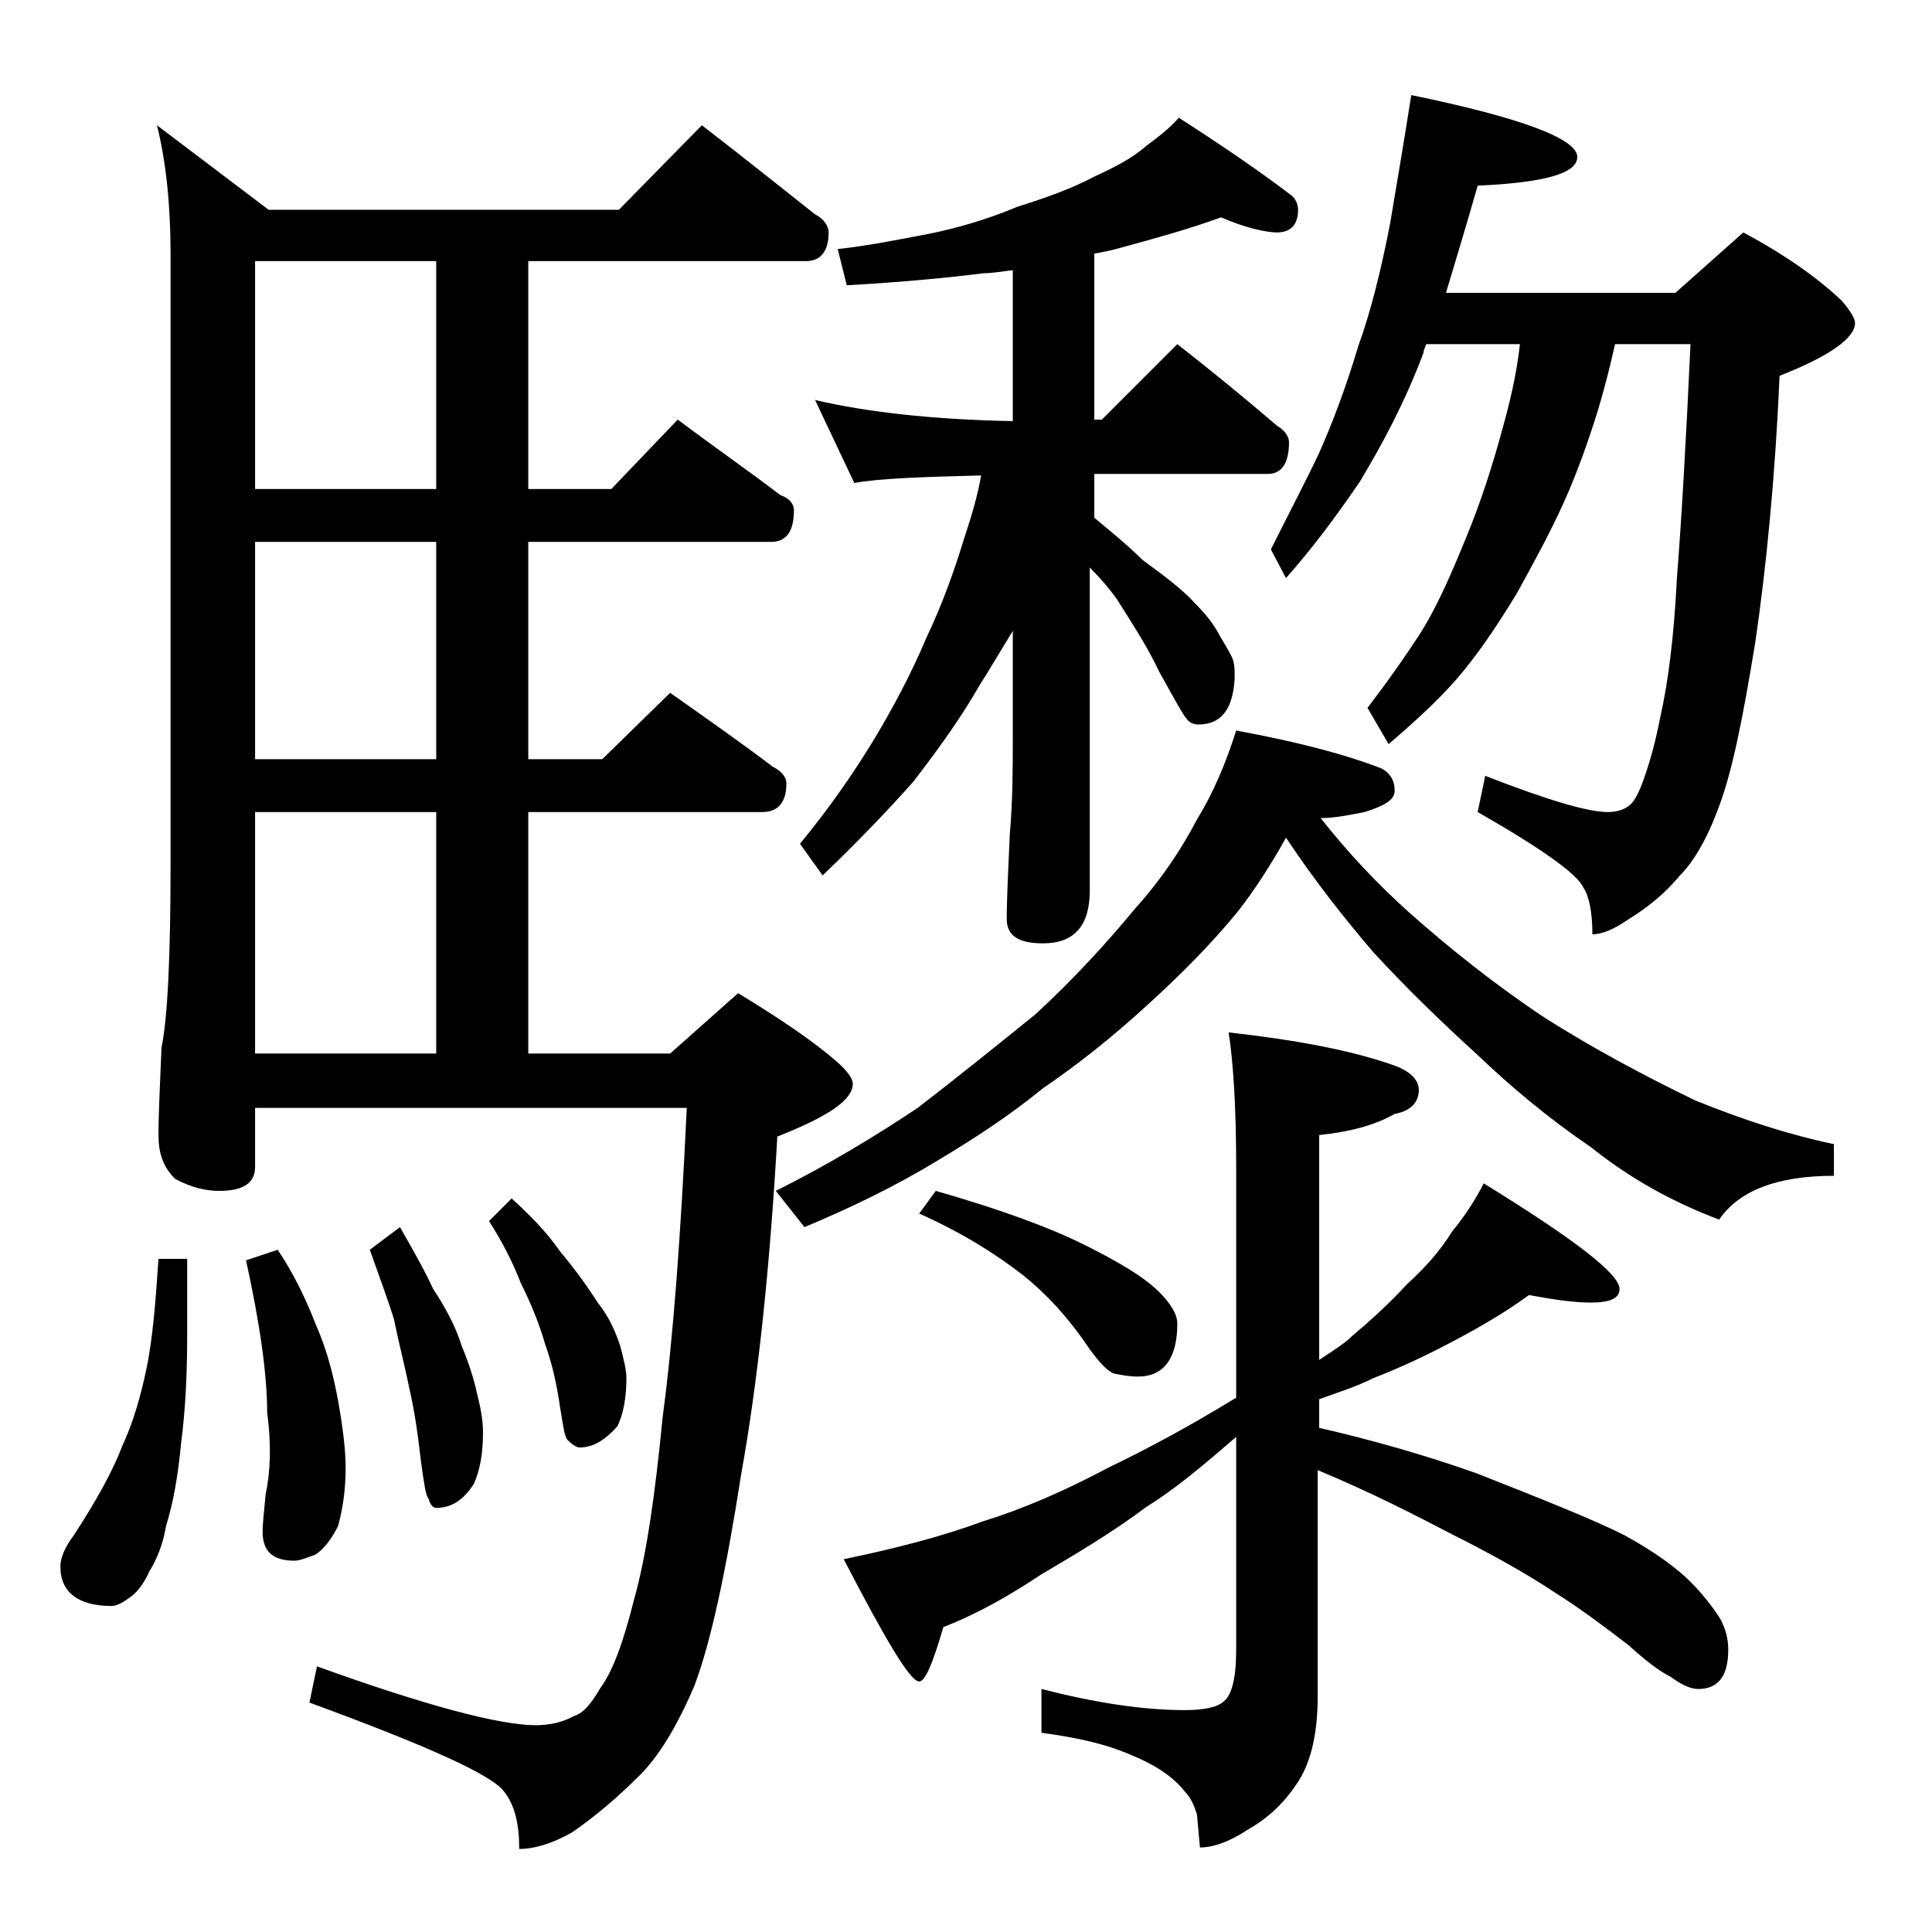 <?xml version="1.0" encoding="utf-8"?>
<!-- Generator: Adobe Illustrator 18.0.0, SVG Export Plug-In . SVG Version: 6.00 Build 0)  -->
<!DOCTYPE svg PUBLIC "-//W3C//DTD SVG 1.1//EN" "http://www.w3.org/Graphics/SVG/1.1/DTD/svg11.dtd">
<svg version="1.1" id="Layer_1" xmlns="http://www.w3.org/2000/svg" xmlns:xlink="http://www.w3.org/1999/xlink" x="0px" y="0px"
	 viewBox="0 0 128 128" enable-background="new 0 0 128 128" xml:space="preserve">
<path d="M10.5,83.4h1.9v5.1c0,2.4-0.1,4.8-0.4,7.1c-0.2,2.1-0.5,3.9-1,5.5c-0.2,1.2-0.6,2.2-1.1,3c-0.4,0.9-0.9,1.5-1.4,1.8
	c-0.4,0.3-0.8,0.5-1.1,0.5c-2.2,0-3.4-0.9-3.4-2.6c0-0.6,0.3-1.3,0.9-2.1c1.5-2.3,2.6-4.3,3.2-5.9c0.7-1.5,1.2-3.2,1.6-5.1
	C10.1,88.8,10.3,86.4,10.5,83.4z M46.5,8.3c2.6,2,5.1,4,7.5,5.9c0.6,0.3,0.9,0.8,0.9,1.2c0,1.2-0.5,1.9-1.5,1.9H35v15.1h5.5l4.4-4.6
	c2.4,1.8,4.7,3.4,6.8,5c0.6,0.2,0.9,0.6,0.9,1c0,1.4-0.5,2.1-1.5,2.1H35v14.4h4.9l4.5-4.4c2.4,1.7,4.7,3.3,6.8,4.9
	c0.6,0.3,0.9,0.7,0.9,1.1c0,1.2-0.5,1.9-1.6,1.9H35v16h9.4l4.5-4c2.8,1.7,5,3.2,6.5,4.5c0.8,0.7,1.1,1.2,1.1,1.5
	c0,1.1-1.7,2.2-5,3.5c-0.5,8.8-1.3,16.3-2.4,22.4c-1,6.4-2,11.1-3.1,14c-1.2,2.8-2.4,4.7-3.6,5.9c-1.4,1.4-2.9,2.7-4.5,3.8
	c-1.4,0.8-2.6,1.1-3.5,1.1c0-1.7-0.3-2.9-1-3.8c-0.8-1.1-5-3-12.9-5.9l0.5-2.4c7.2,2.6,12.1,3.9,14.5,3.9c0.9,0,1.8-0.2,2.5-0.6
	c0.7-0.2,1.2-0.9,1.8-1.9c0.8-1.1,1.5-3,2.2-5.8c0.8-2.8,1.4-6.9,1.9-12.1c0.7-5.2,1.2-12,1.6-20.5H16.9v3.9c0,1.1-0.8,1.6-2.4,1.6
	c-0.8,0-1.8-0.2-2.9-0.8c-0.8-0.8-1.1-1.7-1.1-2.9c0-1.4,0.1-3.3,0.2-5.8c0.4-1.9,0.6-6,0.6-12.1V16.8c0-3.2-0.3-6.1-0.9-8.5
	l7.4,5.6H41L46.5,8.3z M18.4,82.8c1,1.5,1.8,3.1,2.5,4.9c0.8,1.8,1.2,3.5,1.5,5.1c0.3,1.7,0.5,3.2,0.5,4.5c0,1.4-0.2,2.7-0.5,3.8
	c-0.4,0.8-0.9,1.5-1.5,1.9c-0.6,0.2-1,0.4-1.4,0.4c-1.4,0-2.1-0.6-2.1-1.9c0-0.6,0.1-1.4,0.2-2.5c0.3-1.4,0.4-3.2,0.1-5.4
	c0-2.6-0.5-6-1.4-10.1L18.4,82.8z M28.9,32.4V17.3h-12v15.1H28.9z M28.9,50.3V35.9h-12v14.4H28.9z M16.9,69.8h12v-16h-12V69.8z
	 M26.5,81.3c0.8,1.4,1.6,2.8,2.2,4.1c0.8,1.2,1.5,2.5,1.9,3.8c0.5,1.2,0.8,2.2,1,3.1c0.2,0.8,0.4,1.7,0.4,2.6c0,1.4-0.2,2.5-0.6,3.4
	c-0.7,1.1-1.5,1.6-2.5,1.6c-0.2,0-0.4-0.2-0.5-0.6c-0.2-0.2-0.3-1-0.5-2.4c-0.2-1.7-0.4-3.3-0.8-5c-0.3-1.5-0.7-3-1-4.5
	c-0.4-1.3-1-2.9-1.6-4.6L26.5,81.3z M33.9,79.4c1.2,1.1,2.3,2.2,3.2,3.5c1,1.2,1.8,2.3,2.5,3.4c0.8,1,1.2,2,1.5,2.9
	c0.2,0.8,0.4,1.5,0.4,2.1c0,1.3-0.2,2.4-0.6,3.2c-0.8,0.9-1.6,1.4-2.5,1.4c-0.2,0-0.5-0.2-0.8-0.5c-0.2-0.2-0.3-1-0.5-2.2
	c-0.2-1.4-0.5-2.8-1-4.2c-0.4-1.4-1-2.8-1.6-4c-0.5-1.3-1.2-2.7-2.1-4.1L33.9,79.4z M81.9,48.4c3.8,0.7,7,1.5,9.6,2.5
	c0.6,0.3,0.9,0.8,0.9,1.5c0,0.6-0.7,1-2,1.4c-1,0.2-2,0.4-2.9,0.4c1.8,2.3,3.8,4.4,5.8,6.2c2.7,2.4,5.7,4.8,9,7
	c3.3,2.1,6.7,3.9,10,5.5c3.2,1.3,6.3,2.3,9.2,2.9v2.1c-3.8,0-6.3,1-7.6,2.9c-3.2-1.2-6-2.8-8.5-4.8c-2.8-1.9-5.3-4-7.5-6.1
	c-2.3-2.1-4.6-4.3-6.9-6.8c-1.8-2.1-3.8-4.6-5.8-7.6c-1,1.8-2.1,3.5-3.2,4.9c-1.8,2.2-3.8,4.2-6,6.2c-2.4,2.2-4.7,4-6.9,5.5
	c-2.2,1.8-4.5,3.3-7,4.8c-2.8,1.7-5.7,3.1-8.8,4.4l-1.9-2.4c3.6-1.8,6.7-3.7,9.4-5.5c2.6-2,5.2-4.1,7.8-6.2c2.5-2.3,4.7-4.7,6.6-7
	c1.8-2,3.1-4,4.1-5.9C80.4,52.5,81.2,50.6,81.9,48.4z M80.9,14.4c-2.2,0.8-4.4,1.4-6.6,2c-0.7,0.2-1.2,0.3-1.8,0.4v11H73l5-5
	c2.3,1.8,4.5,3.6,6.6,5.4c0.5,0.3,0.8,0.7,0.8,1.1c0,1.4-0.5,2.1-1.4,2.1H72.5v2.9c1.2,1,2.3,1.9,3.2,2.8c1.5,1.1,2.7,2,3.5,2.9
	c0.8,0.8,1.3,1.5,1.6,2.1c0.3,0.5,0.6,1,0.8,1.4c0.2,0.4,0.2,0.9,0.2,1.4c-0.1,2.1-0.9,3.1-2.4,3.1c-0.3,0-0.6-0.1-0.8-0.4
	c-0.2-0.2-0.8-1.3-1.8-3.1c-0.8-1.7-1.8-3.2-2.8-4.8c-0.5-0.7-1.1-1.4-1.8-2.1v21.4c0,2.3-1,3.5-3.1,3.5c-1.6,0-2.4-0.5-2.4-1.6
	c0-1.4,0.1-3.3,0.2-5.6c0.2-2.3,0.2-4.5,0.2-6.4v-7.1c-0.8,1.3-1.5,2.5-2.2,3.6c-1.2,2.1-2.7,4.2-4.4,6.4c-1.6,1.8-3.6,3.9-6,6.2
	l-1.5-2.1c1.9-2.3,3.5-4.6,4.9-6.9c1.2-2,2.4-4.2,3.5-6.8c1-2.1,1.8-4.3,2.5-6.6c0.5-1.5,0.9-2.9,1.1-4.1c-4,0.1-6.8,0.2-8.4,0.5
	l-2.6-5.5c3.4,0.8,7.8,1.3,13.1,1.4v-10c-0.8,0.1-1.4,0.2-1.9,0.2c-2.4,0.3-5.5,0.6-9.1,0.8l-0.6-2.4c1.9-0.2,3.9-0.6,6-1
	c2-0.4,4-1,5.9-1.8c1.9-0.6,3.6-1.2,5.1-2c1.3-0.6,2.5-1.2,3.4-2c0.8-0.6,1.6-1.2,2.2-1.9c2.8,1.8,5.3,3.5,7.4,5.1
	c0.3,0.2,0.5,0.6,0.5,1c0,1-0.5,1.5-1.4,1.5C83.9,15.4,82.5,15.1,80.9,14.4z M81.4,68.4c4.5,0.5,8.2,1.2,11,2.2
	c1.1,0.4,1.6,1,1.6,1.6c0,0.8-0.5,1.4-1.6,1.6c-1.4,0.8-3.1,1.2-5,1.4v14.9c0.9-0.6,1.7-1.1,2.2-1.6c1.3-1.1,2.5-2.2,3.6-3.4
	c1.2-1.1,2.2-2.2,3-3.5c0.9-1.1,1.6-2.2,2.1-3.2c6,3.7,9,6,9,7c0,0.6-0.6,0.9-1.9,0.9c-1.1,0-2.5-0.2-4.1-0.5
	c-1.5,1.1-3.2,2.1-5.1,3.1c-1.7,0.9-3.4,1.7-5.2,2.4c-1.2,0.6-2.5,1-3.6,1.4v1.9c3.5,0.8,7,1.8,10.4,3c4.3,1.7,7.6,3,9.8,4.1
	c2.2,1.2,3.6,2.3,4.4,3.1c0.8,0.8,1.5,1.7,2,2.5c0.3,0.6,0.5,1.2,0.5,2c0,1.8-0.7,2.6-2,2.6c-0.4,0-1-0.2-1.8-0.8
	c-0.8-0.4-1.7-1.1-2.8-2.1c-1.7-1.3-3.3-2.5-4.9-3.5c-1.8-1.2-4.1-2.5-6.9-3.9c-2.3-1.2-5.2-2.7-8.8-4.2v15c0,2.6-0.5,4.5-1.4,5.8
	c-0.8,1.2-1.8,2.2-3.2,3c-1.2,0.8-2.3,1.2-3.2,1.2l-0.2-2.2c-0.2-0.6-0.4-1.1-0.8-1.5c-0.7-0.9-1.8-1.7-3.5-2.4
	c-1.8-0.8-3.8-1.2-6-1.5v-2.9c3.5,0.9,6.7,1.4,9.5,1.4c1.3,0,2.2-0.2,2.6-0.6c0.5-0.4,0.8-1.5,0.8-3.4V95.2
	c-2.2,1.9-4.1,3.5-5.9,4.6c-2.4,1.8-4.8,3.2-7,4.5c-2.1,1.4-4.2,2.6-6.5,3.5c-0.7,2.4-1.2,3.6-1.6,3.6c-0.6,0-2.2-2.7-5-8.1
	c3.4-0.7,6.5-1.5,9.2-2.5c2.6-0.8,5.4-2,8.4-3.6c2.5-1.2,5.3-2.7,8.4-4.6V77.3C81.9,73.3,81.7,70.3,81.4,68.4z M62,78.9
	c4.2,1.2,7.5,2.4,9.9,3.6c2.2,1.1,3.9,2.1,4.9,3.1c0.8,0.8,1.2,1.5,1.2,2.1c0,2.3-0.9,3.5-2.6,3.5c-0.6,0-1.1-0.1-1.6-0.2
	c-0.5-0.2-1-0.8-1.6-1.6c-1.4-2.1-2.9-3.7-4.4-4.9c-1.8-1.4-4-2.8-6.9-4.1L62,78.9z M93.5,6.3c7.3,1.5,11,2.9,11,4.1
	c0,1.1-2.2,1.7-6.6,1.9c-0.8,2.8-1.5,5.1-2.1,7.1H111l4.5-4c2.8,1.5,4.9,3,6.5,4.5c0.6,0.7,0.9,1.2,0.9,1.5c0,1-1.7,2.2-5,3.5
	c-0.3,6.9-0.9,12.8-1.6,17.6c-0.8,4.9-1.5,8.5-2.4,10.9c-0.8,2.2-1.7,3.7-2.6,4.6c-1,1.2-2.1,2.1-3.4,2.9c-1,0.7-1.8,1-2.4,1
	c0-1.4-0.2-2.5-0.6-3.1c-0.4-0.9-2.8-2.6-7-5l0.5-2.4c4.1,1.6,6.8,2.4,8.1,2.4c0.5,0,1-0.1,1.4-0.4c0.3-0.2,0.6-0.7,0.9-1.5
	c0.3-0.8,0.8-2.3,1.2-4.4c0.5-2.2,0.9-5.2,1.1-9.2c0.3-3.8,0.6-9,0.9-15.5h-5c-0.4,1.8-0.8,3.3-1.2,4.6c-0.6,1.9-1.3,3.9-2.2,5.9
	c-0.9,2-2,4-3.1,6c-1.1,1.8-2.2,3.5-3.5,5.1c-1.2,1.5-2.9,3.1-5,4.9l-1.4-2.4c1.3-1.7,2.5-3.4,3.6-5.1c1.1-1.8,2-3.9,2.9-6.1
	c1-2.4,1.8-4.9,2.5-7.5c0.5-1.8,0.9-3.6,1.1-5.4h-6.2c-0.1,0.2-0.2,0.5-0.2,0.6c-1.2,3.2-2.7,6-4.2,8.5c-1.7,2.5-3.3,4.6-4.9,6.4
	l-1-1.9c1.3-2.6,2.4-4.7,3.2-6.4c0.8-1.8,1.7-4.1,2.6-7.1c0.8-2.2,1.5-5,2.1-8.1C92.5,12.4,93,9.5,93.5,6.3z"/>
</svg>

